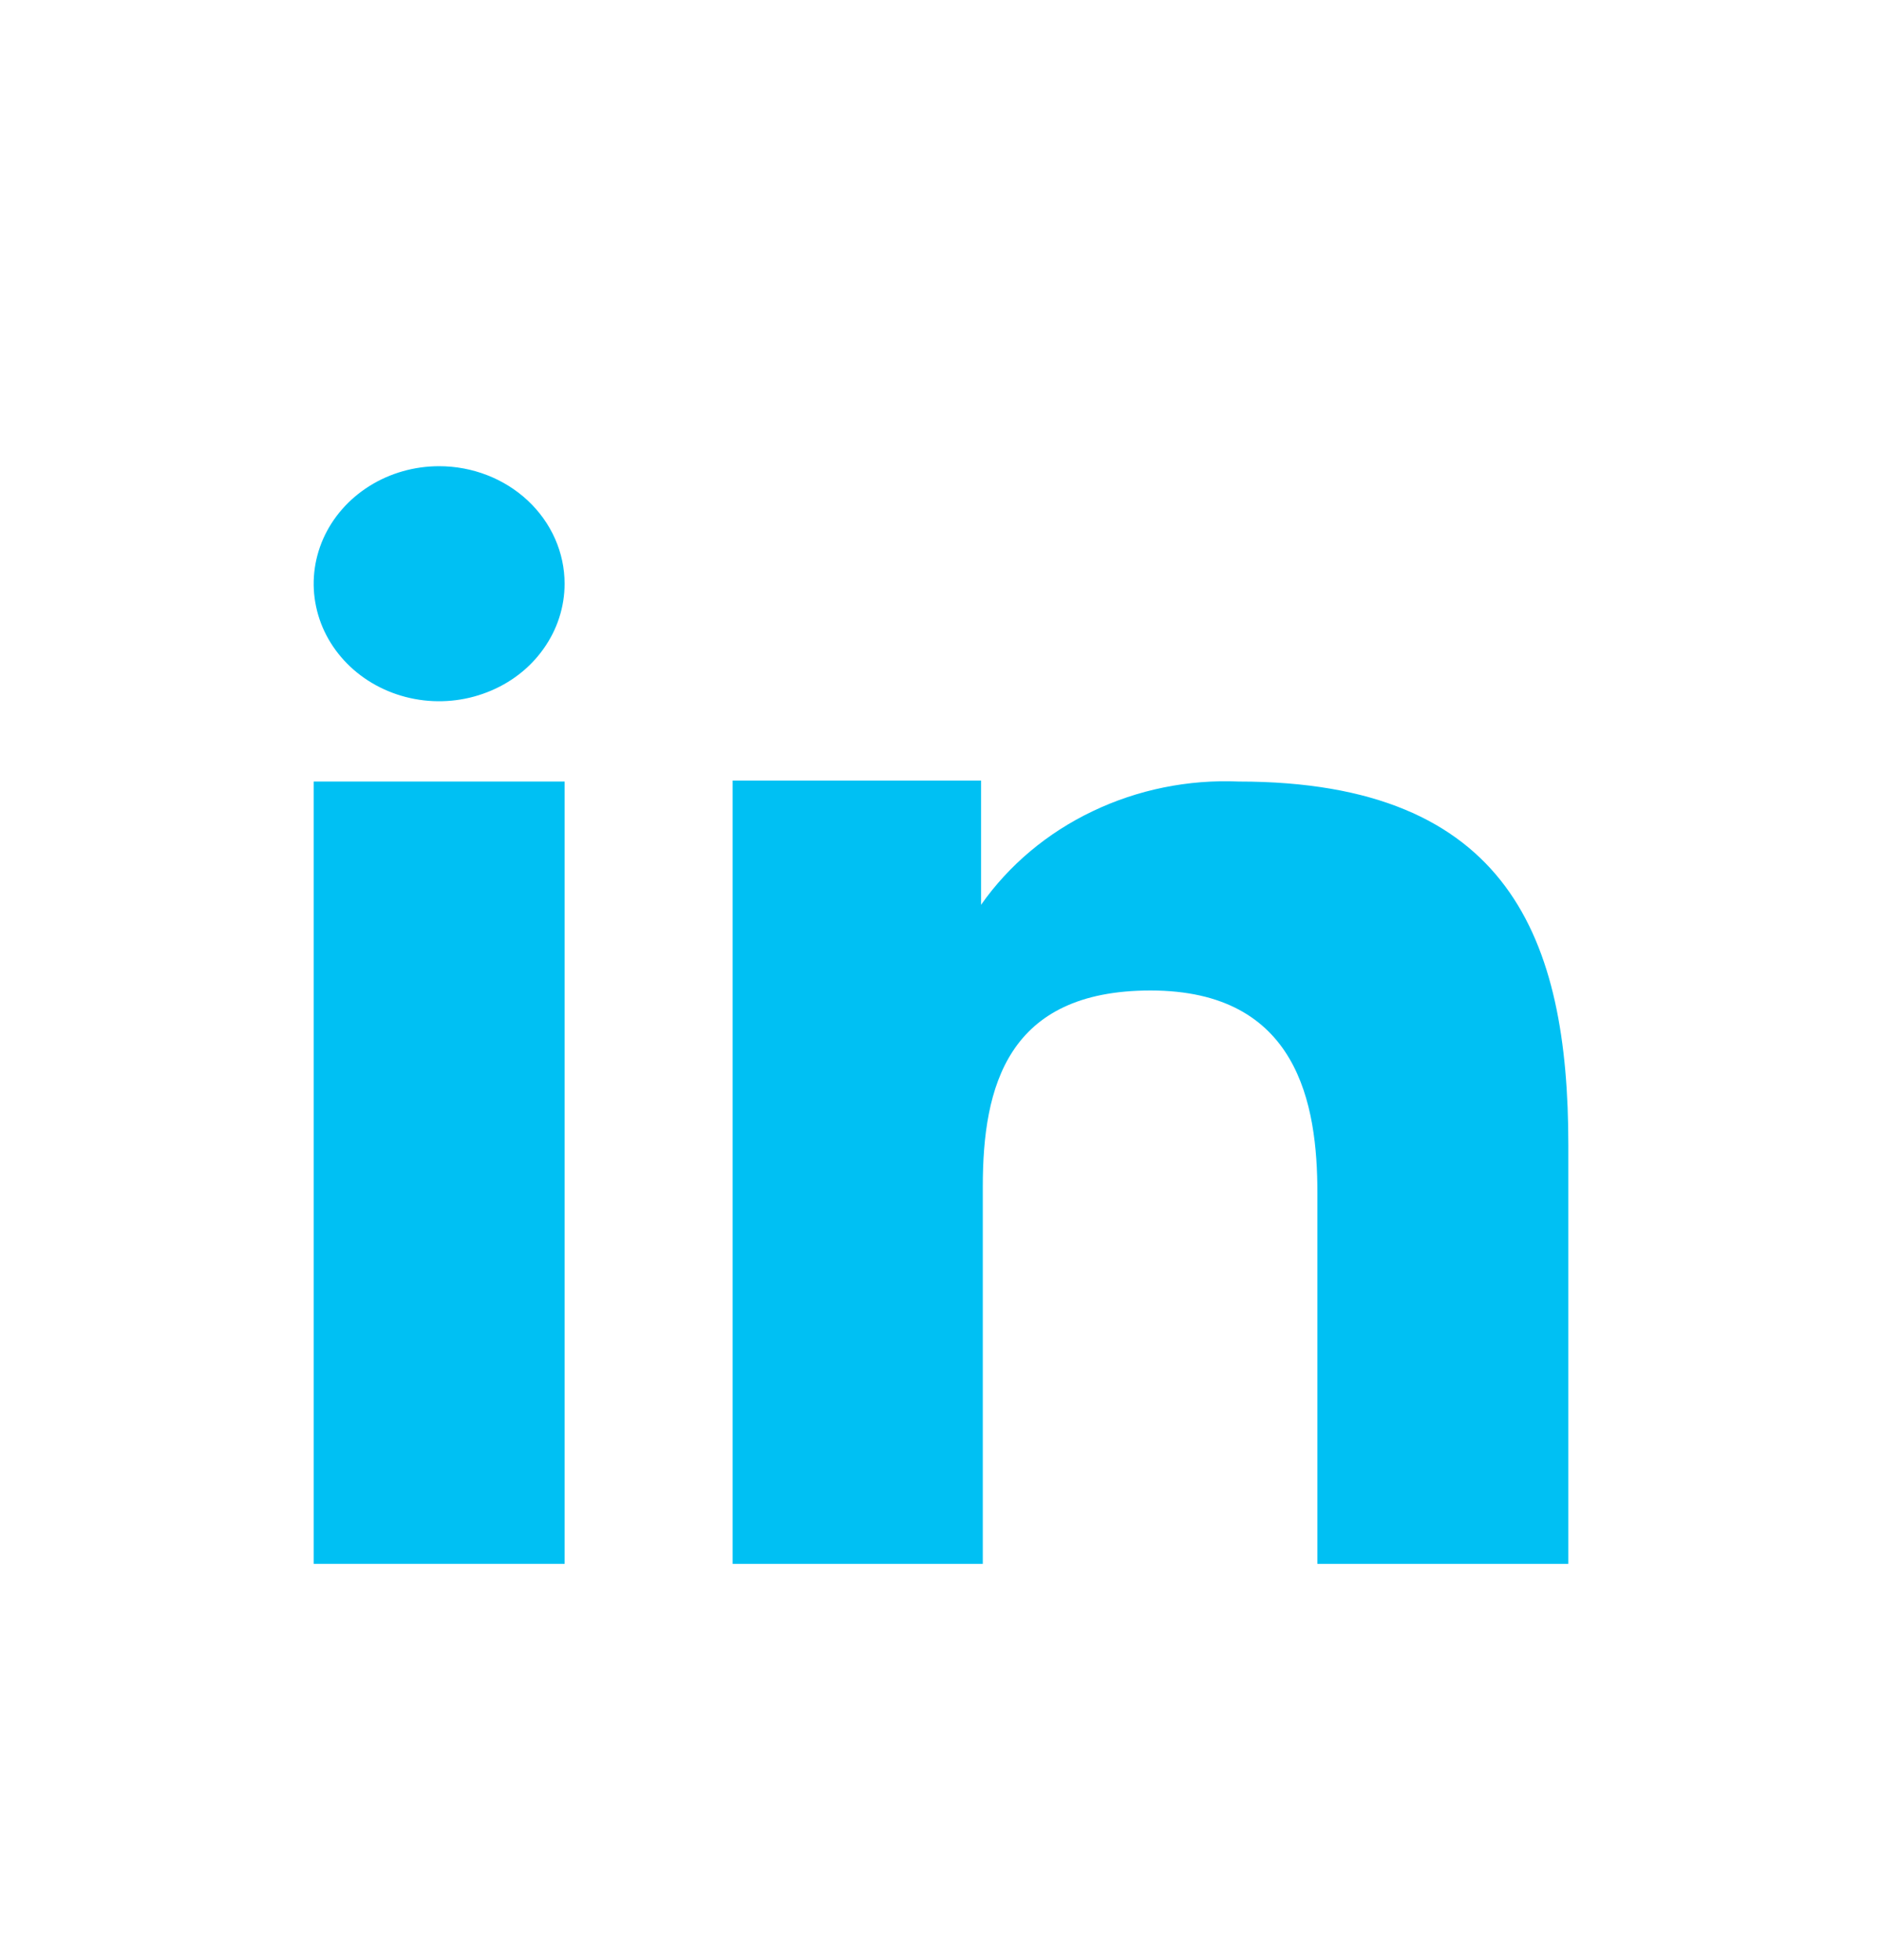 <?xml version="1.0" encoding="UTF-8"?> <svg xmlns="http://www.w3.org/2000/svg" width="24" height="25" viewBox="0 0 24 25" fill="none"><path fill-rule="evenodd" clip-rule="evenodd" d="M15.798 9.968C15.152 9.94 14.509 10.071 13.933 10.347C13.356 10.622 12.866 11.034 12.511 11.54V9.956H9.343V19.946H12.533V15.131C12.533 13.86 12.845 12.633 14.672 12.633C16.556 12.633 16.8 14.086 16.8 15.215V19.946H20V14.606C20 11.984 19.253 9.968 15.798 9.968Z" fill="#00C0F3"></path><path fill-rule="evenodd" clip-rule="evenodd" d="M5.6 5.946C5.284 5.946 4.974 6.034 4.711 6.199C4.448 6.364 4.243 6.598 4.122 6.871C4.001 7.145 3.969 7.447 4.031 7.737C4.092 8.028 4.245 8.295 4.469 8.505C4.692 8.714 4.977 8.857 5.288 8.915C5.598 8.973 5.92 8.943 6.212 8.829C6.505 8.716 6.755 8.524 6.93 8.277C7.106 8.031 7.2 7.741 7.2 7.445C7.2 7.047 7.031 6.666 6.731 6.385C6.431 6.104 6.024 5.946 5.6 5.946Z" fill="#00C0F3"></path><path d="M7.2 9.968H4V19.946H7.2V9.968Z" fill="#00C0F3"></path></svg> 